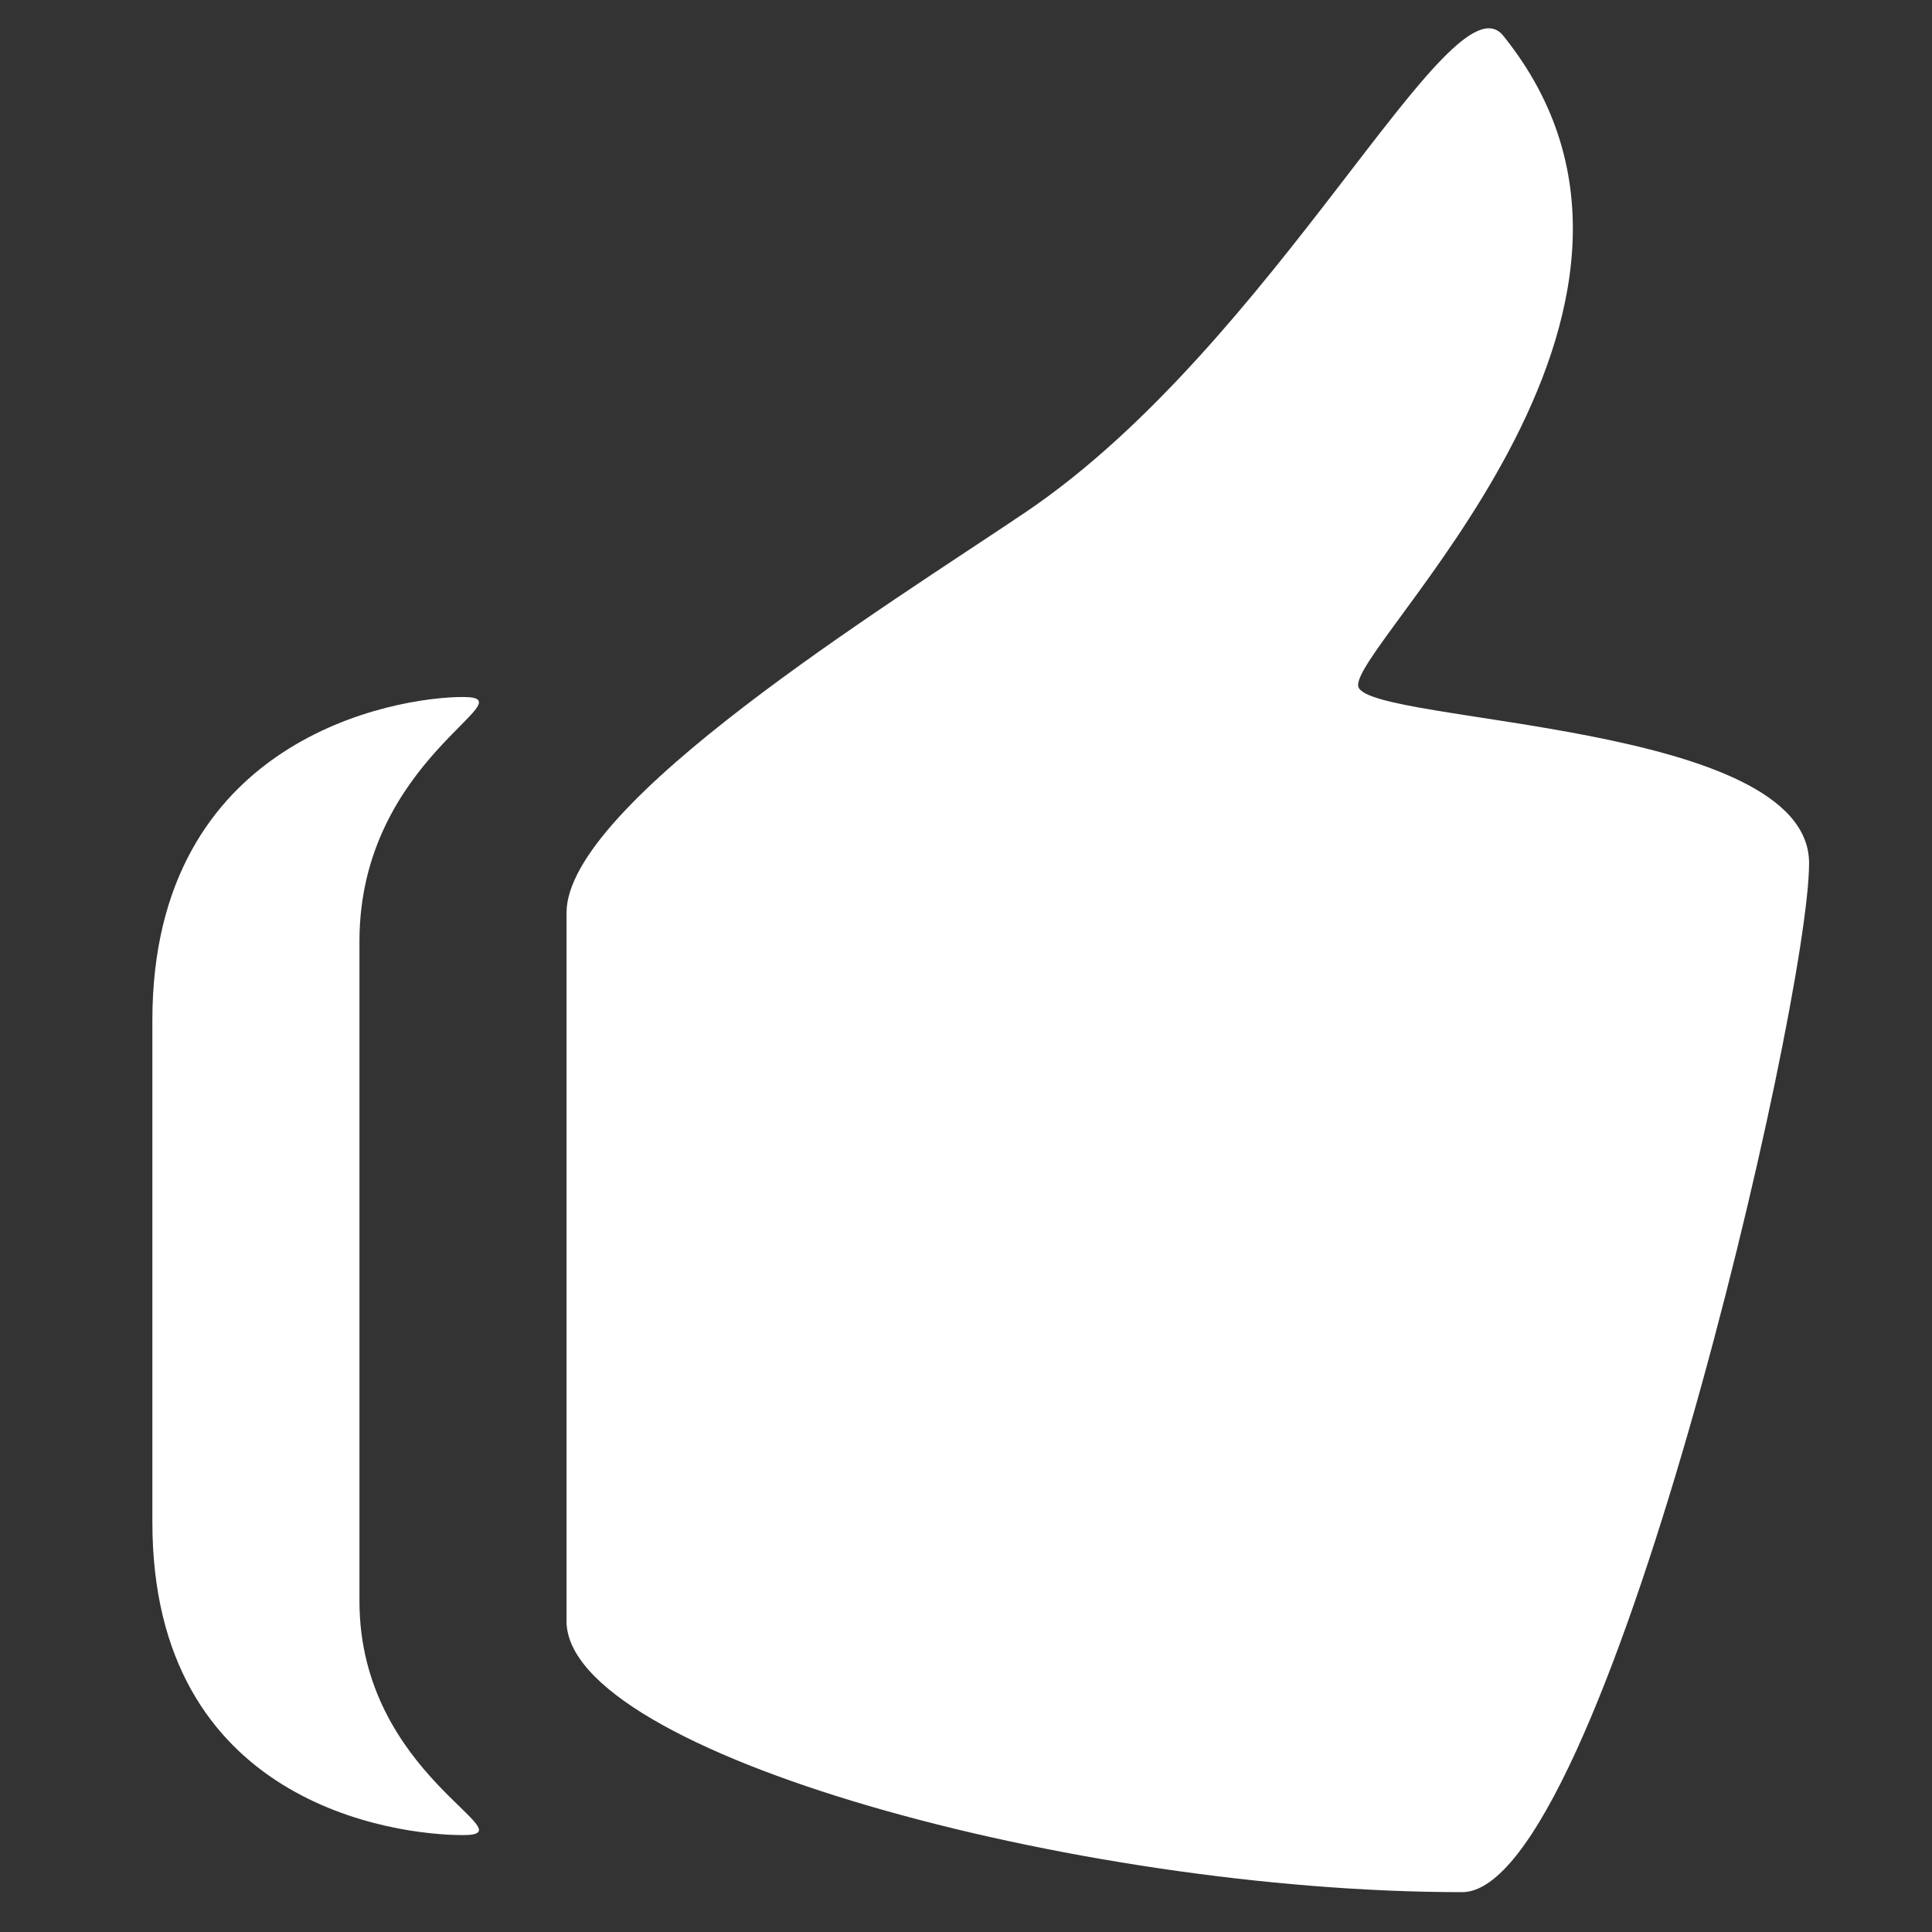 <?xml version="1.0" encoding="utf-8"?>
<!-- Generator: Adobe Illustrator 23.0.3, SVG Export Plug-In . SVG Version: 6.00 Build 0)  -->
<svg version="1.1" id="Capa_1" xmlns="http://www.w3.org/2000/svg" xmlns:xlink="http://www.w3.org/1999/xlink" x="0px" y="0px"
	 viewBox="0 0 1024 1024" style="enable-background:new 0 0 1024 1024;" xml:space="preserve">
<rect x="0" y="0" width="1024" height="1024" fill="#333333" stroke="none"/>
<style type="text/css">
	.st0{fill:#FFFFFF;}
</style>
<path class="st0" d="M720.02,364.2c-7.23-19.51,194.27-199.47,76.72-345.28c-27.52-34.12-120.8,163.27-253.3,252.65
	c-73.09,49.31-243.17,154.26-243.17,212.24v375.41c0,69.81,269.67,143.66,474.68,143.66c75.05,0,183.9-470.62,183.9-545.39
	C958.85,382.43,727.25,383.72,720.02,364.2z M245.4,369.42c-36.09,0-164.64,21.95-164.64,171.32v266.06
	c0,149.38,128.55,165.84,164.64,165.84c36.07,0-54.88-31.43-54.88-124V498.9C190.51,401.85,281.47,369.42,245.4,369.42z"/>
</svg>
